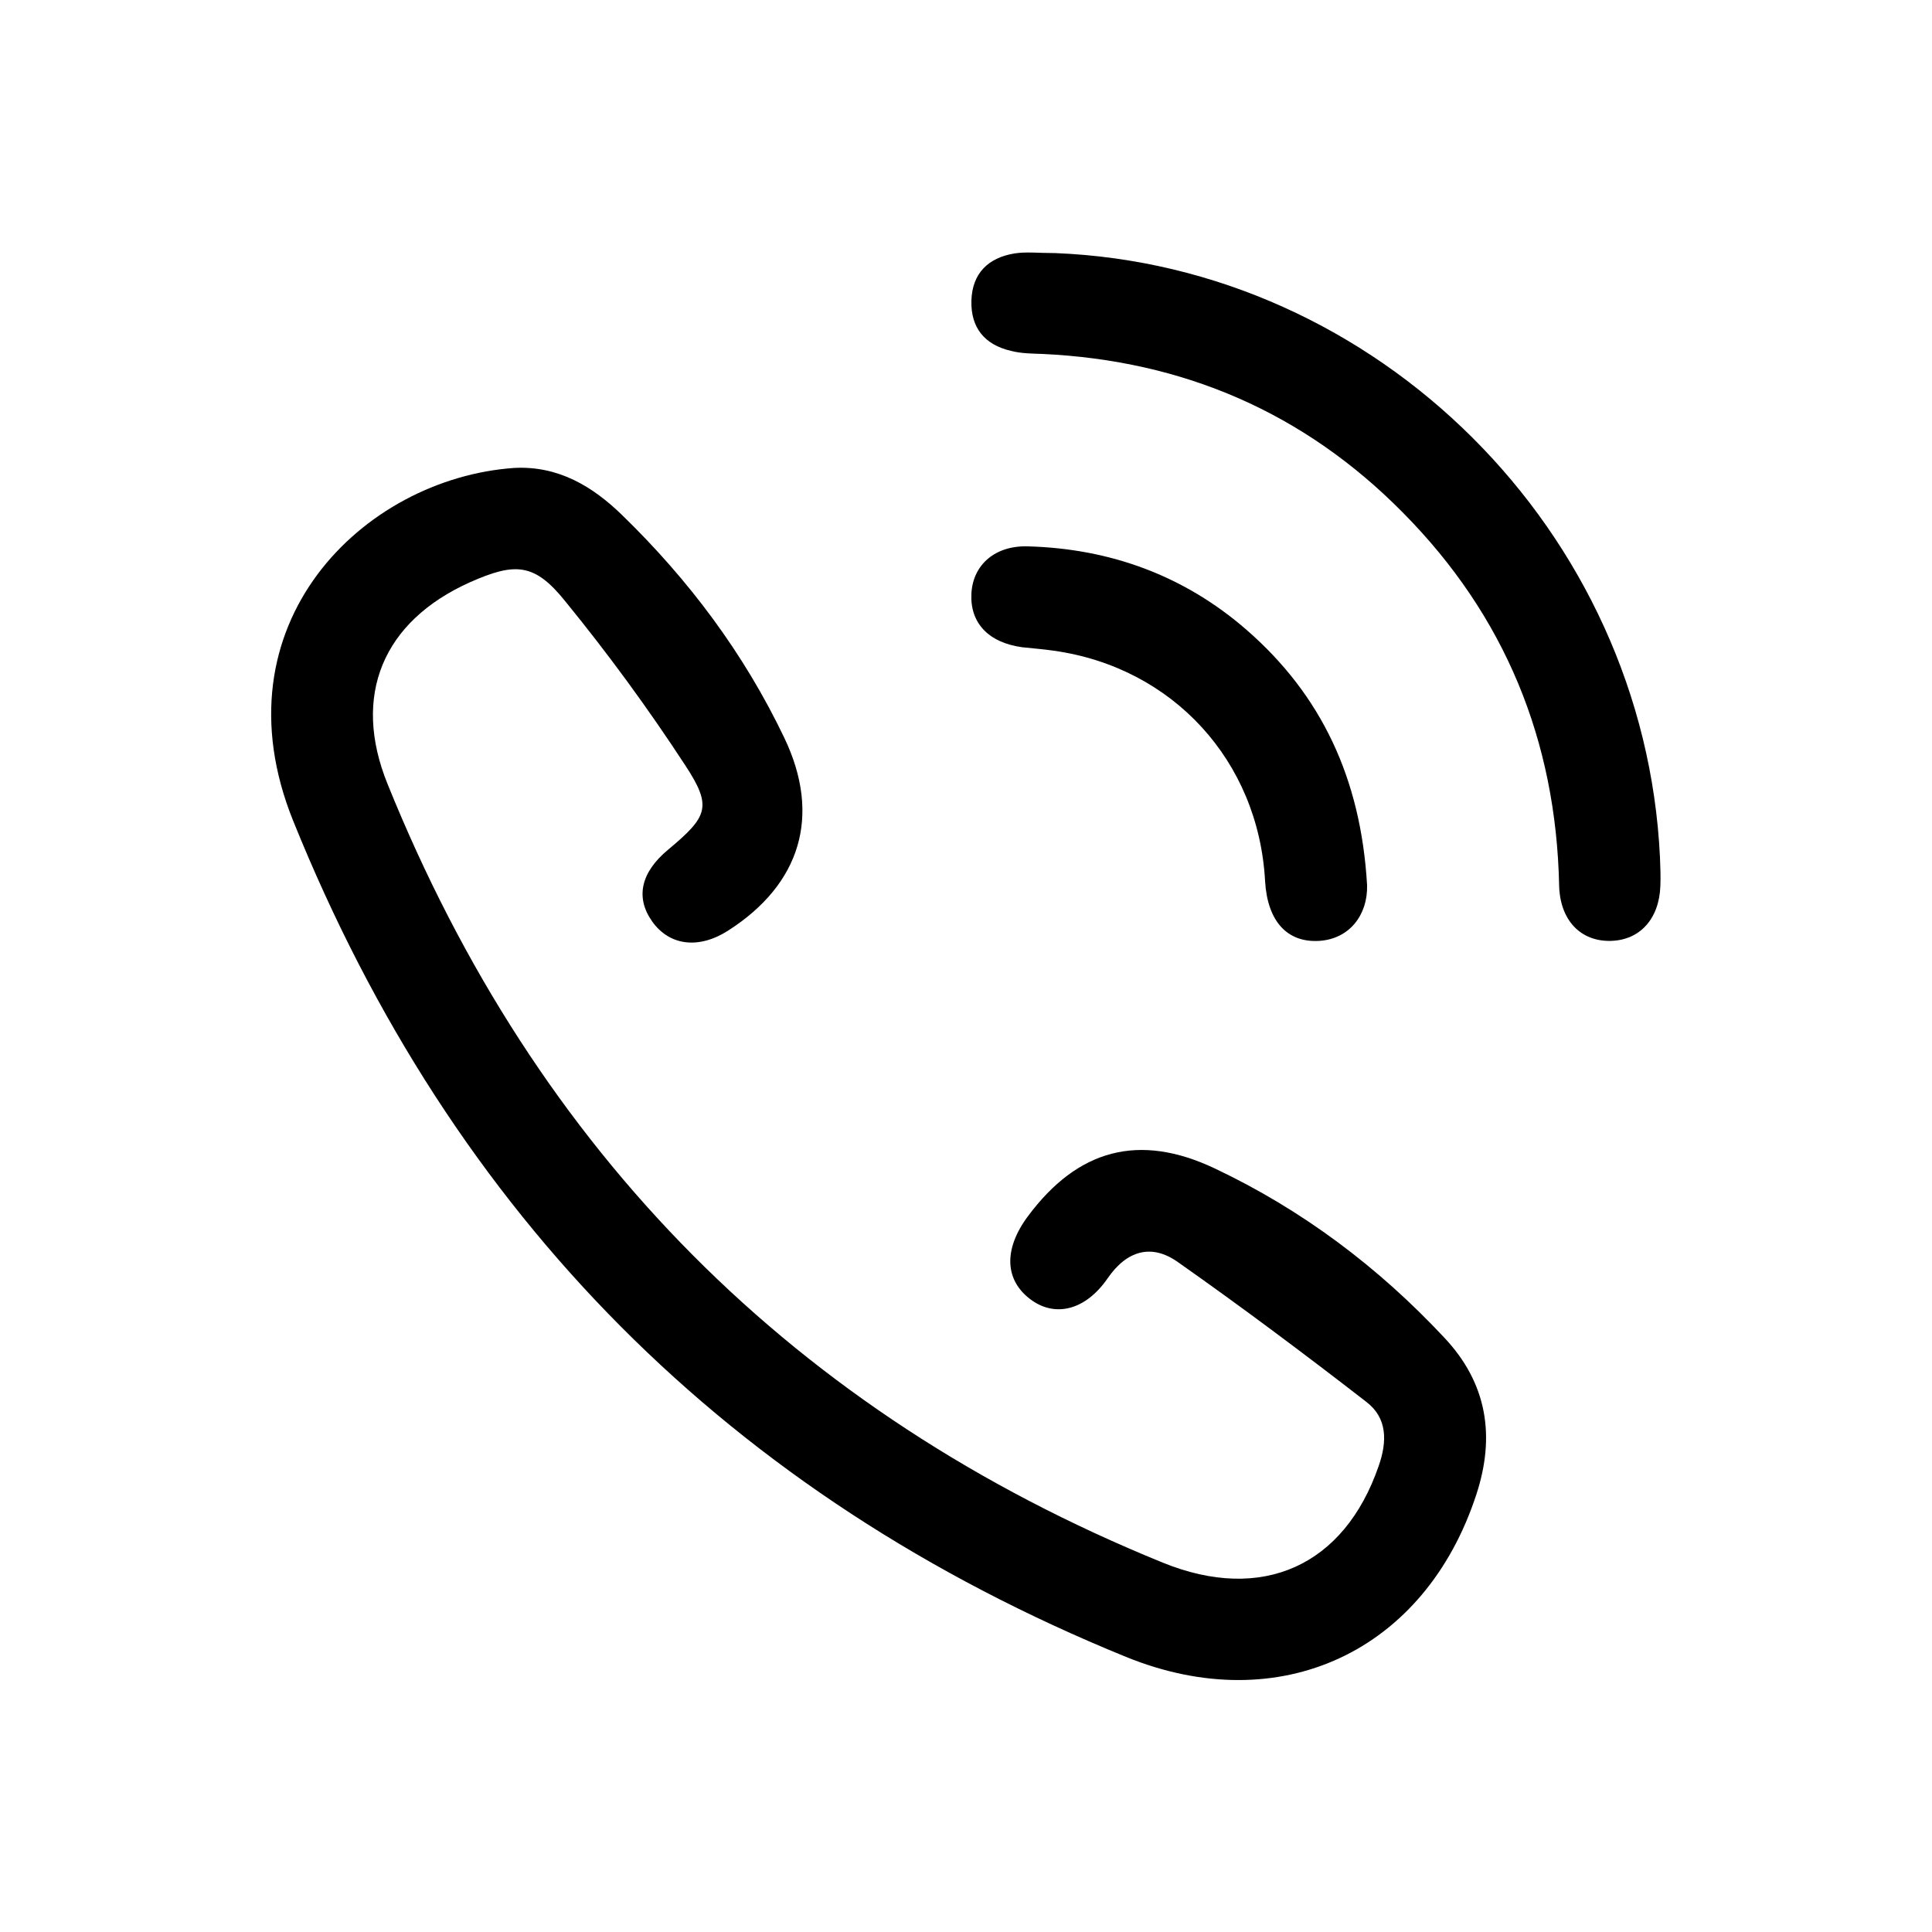 <?xml version="1.0" encoding="utf-8"?>
<!-- Generator: Adobe Illustrator 19.0.0, SVG Export Plug-In . SVG Version: 6.00 Build 0)  -->
<svg version="1.1" id="Capa_1" xmlns="http://www.w3.org/2000/svg" xmlns:xlink="http://www.w3.org/1999/xlink" x="0px" y="0px"
	 viewBox="0 0 500 500" style="enable-background:new 0 0 500 500;" xml:space="preserve">
<g id="XMLID_11276_">
	<g id="XMLID_11277_">
		<path id="XMLID_11283_" d="M133.1,121.1c11.4-0.6,20.3,4.8,27.9,12.2c17.3,16.8,31.6,35.9,42,57.7c9.6,20.1,4.2,37.8-14.5,49.8
			c-7.6,4.9-15.2,4-19.7-2.3c-4.4-6.2-3-12.7,4.1-18.6c10.3-8.6,11.5-11.1,4.4-21.9c-9.6-14.7-20-28.9-31.1-42.5
			c-7.9-9.8-12.9-10-24.6-4.8c-22.5,10.1-30.6,29.3-21.3,52.2c38.5,95.3,105.3,162.7,200.6,201.5c25.8,10.5,47,0.8,55.9-25
			c2.2-6.3,2.3-12.4-3.2-16.6c-16-12.4-32.3-24.6-48.8-36.2c-6.8-4.8-13.2-3-18.2,4.3c-5.7,8.2-13.4,10-19.6,5.6
			c-7-5-7.4-13.1-1-21.7c12.9-17.4,28.8-21.7,48.4-12.4c22.6,10.7,42.3,25.5,59.4,43.8c11.1,11.8,13.2,25.5,8.3,40.5
			c-13.3,40.8-50.9,58.3-90.7,42.1C188.9,387,117.2,314.8,75.9,212.5C55.3,161.6,94,123.8,133.1,121.1z"/>
		<path id="XMLID_11281_" d="M273.1,65.5c83.2,3.3,152.5,71.9,156.5,156.4c0.1,2.5,0.2,4.9,0.1,7.4c-0.3,8.5-5.3,14-12.8,14.2
			c-7.9,0.2-13.2-5.4-13.4-14.4c-0.8-37.4-14-69.7-40.3-96.3c-25.6-26-56.9-39.5-93.4-41.2c-2.7-0.1-5.5-0.1-8.2-0.8
			c-6.8-1.6-10.4-6-10.2-13c0.2-7.1,4.4-11.1,11.1-12.2C265.6,65.1,268.6,65.5,273.1,65.5z"/>
		<path id="XMLID_11280_" d="M353.8,229.1c0.2,7.6-4.5,13.9-12.4,14.4c-8.3,0.5-13.4-5.1-14-15.5c-1.7-31.1-23.9-55.3-54.7-59.6
			c-2.7-0.4-5.5-0.6-8.2-0.9c-8.7-1.2-13.5-6.3-13.1-13.9c0.4-7.5,6.2-12.5,14.7-12.2c21.3,0.6,40.4,7.6,56.5,21.6
			C341.9,179.8,352.2,201.4,353.8,229.1z"/>
	</g>
</g>
</svg>
